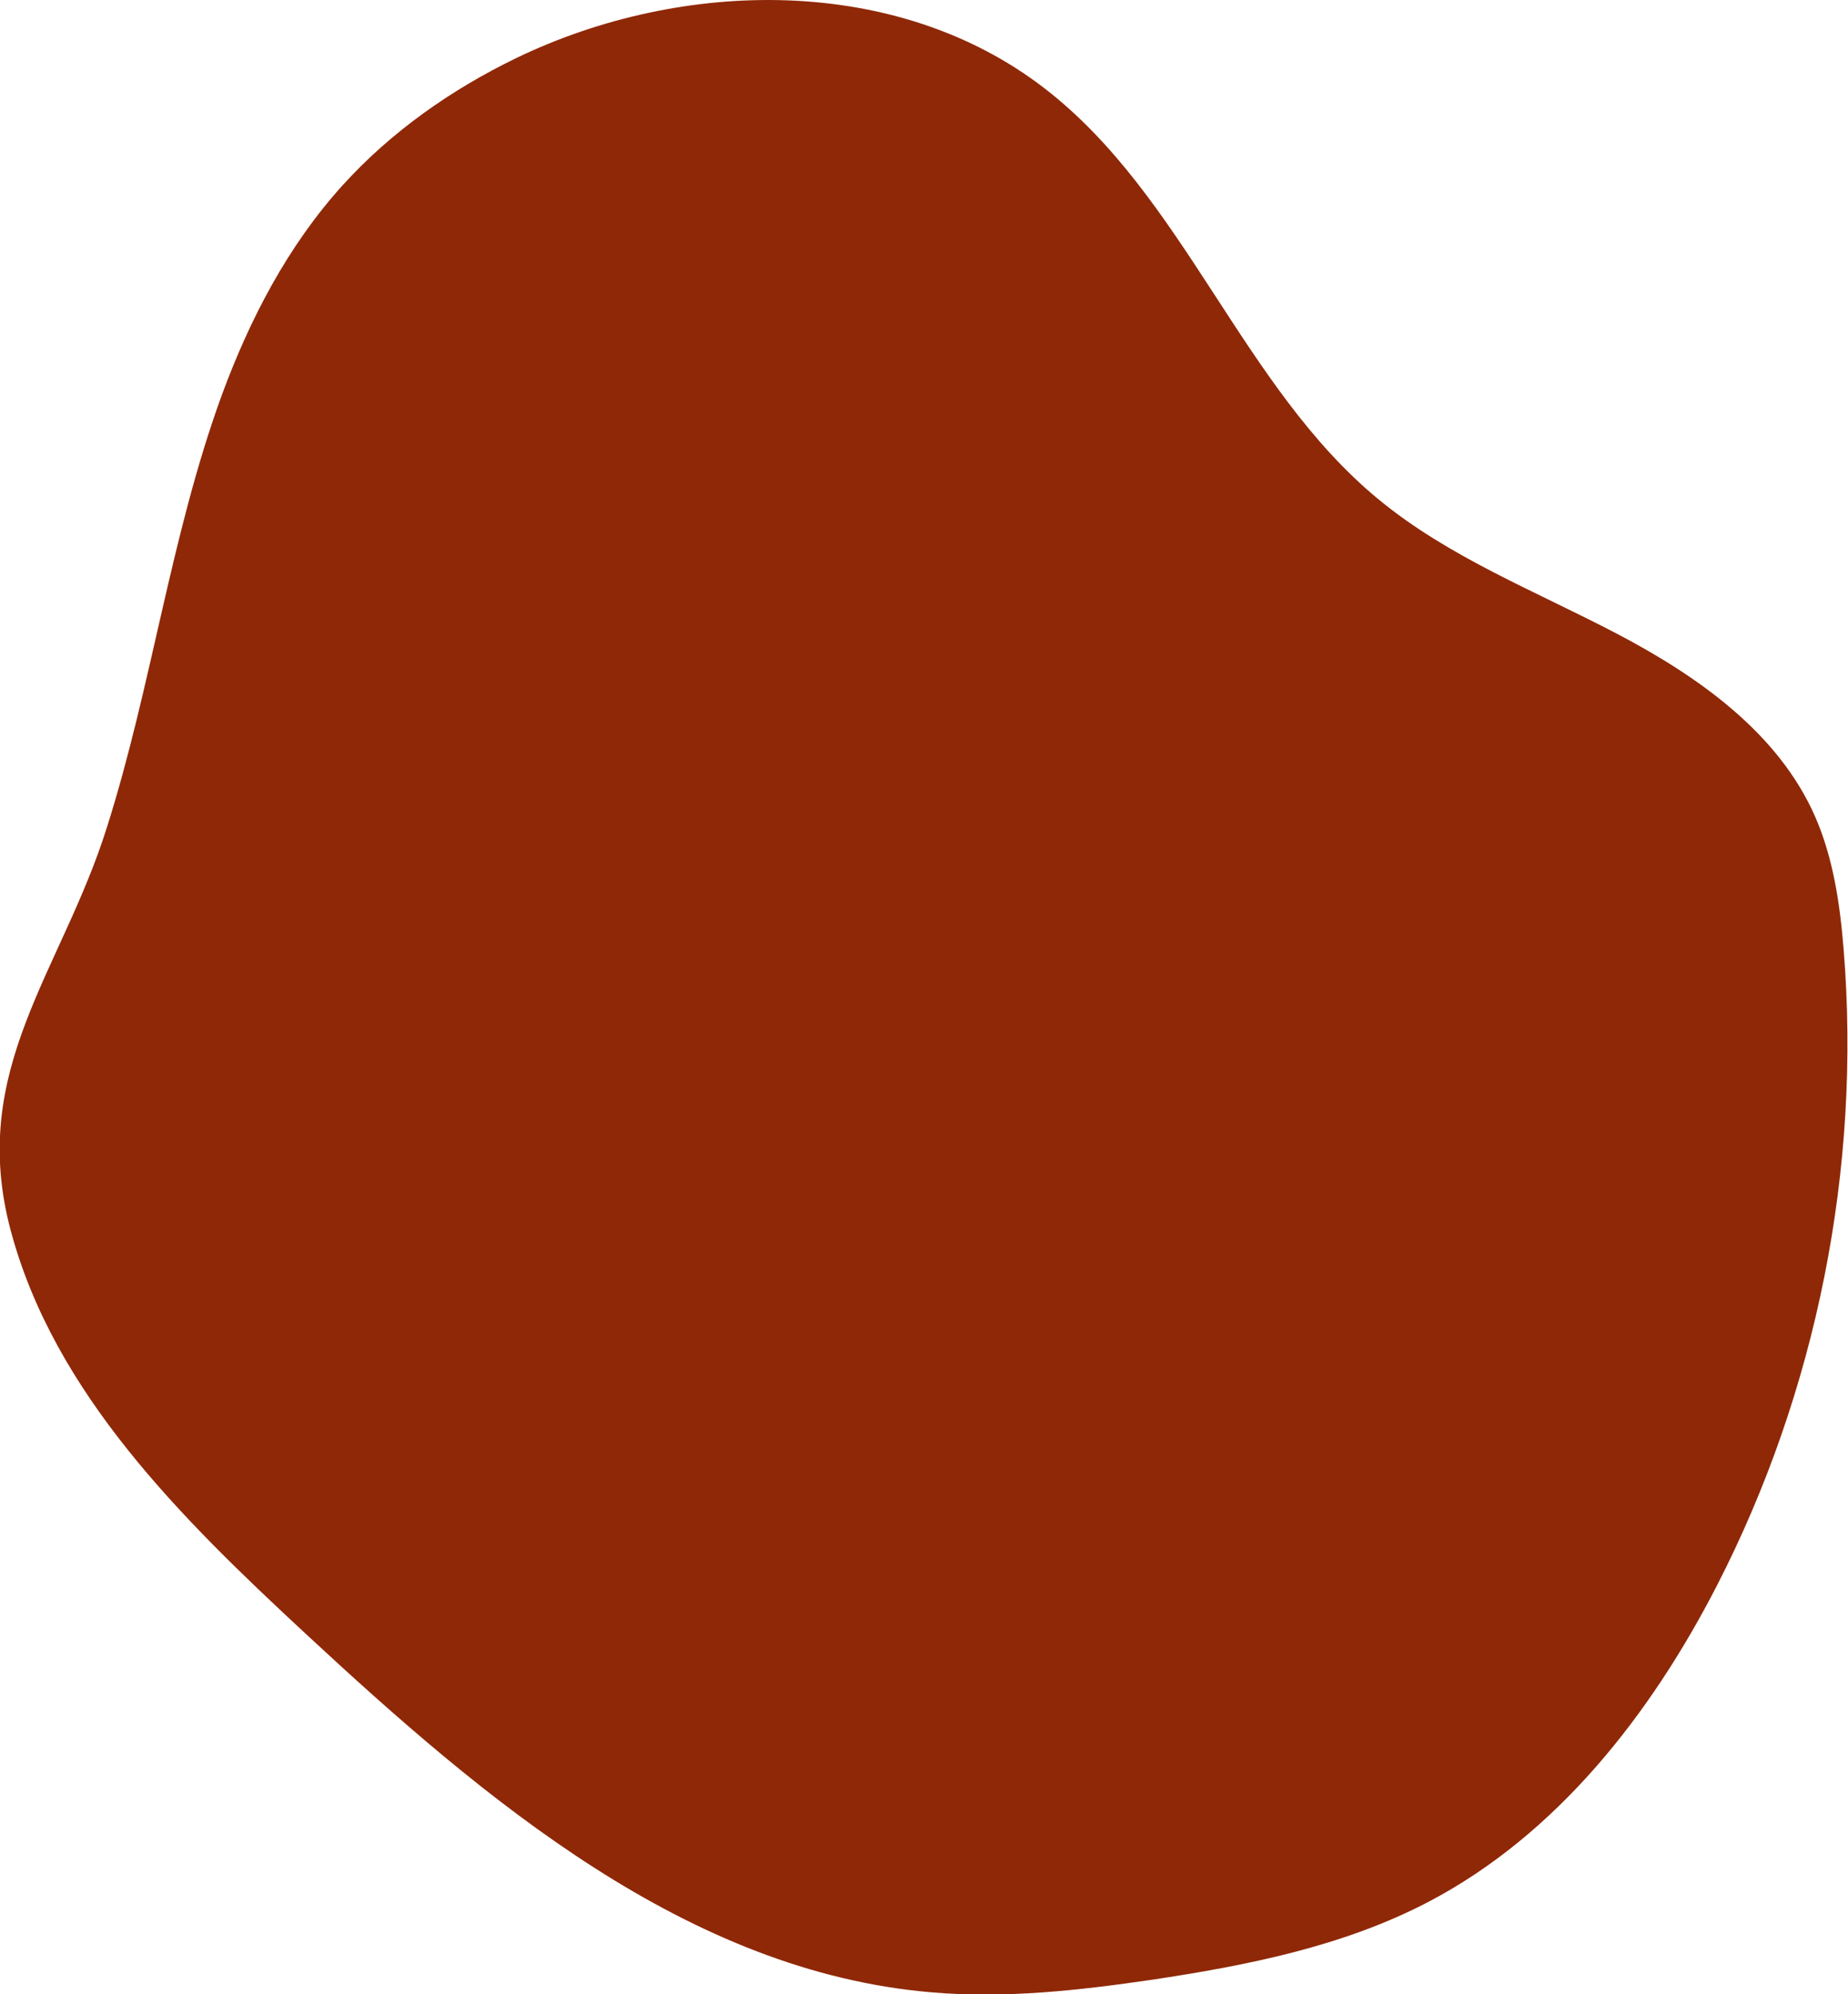 <svg xmlns="http://www.w3.org/2000/svg" xmlns:xlink="http://www.w3.org/1999/xlink" id="Capa_1" x="0px" y="0px" viewBox="0 0 557 601" style="enable-background:new 0 0 557 601;" xml:space="preserve"><style type="text/css">	.st0{fill:#8F2807;}</style><path class="st0" d="M103.3,55.8C117.9,39.7,136,27,155.6,17.5c50.4-24.3,114.9-25.1,159.2,9.1c42.3,32.6,59.4,89.8,100.6,123.8 c21.3,17.6,47.6,27.8,72,40.6s48.6,29.8,59.7,55.1c5.5,12.6,7.5,26.5,8.6,40.2c5.3,65.7-8.1,132.9-38.2,191.5 c-20,38.9-48.3,75.1-87.1,95.4c-25.7,13.4-54.6,19.1-83.2,23.4c-21.9,3.2-44.2,5.7-66.3,3.8c-73.7-6.2-134.6-57.8-188.8-108.1 c-37.3-34.6-75.8-72.4-88.9-121.6c-12.9-48.4,15.3-77.8,29-121.3c13.6-42.9,19.2-87.9,34.6-130.2C75.3,96.1,86.8,74,103.3,55.8z"></path></svg>